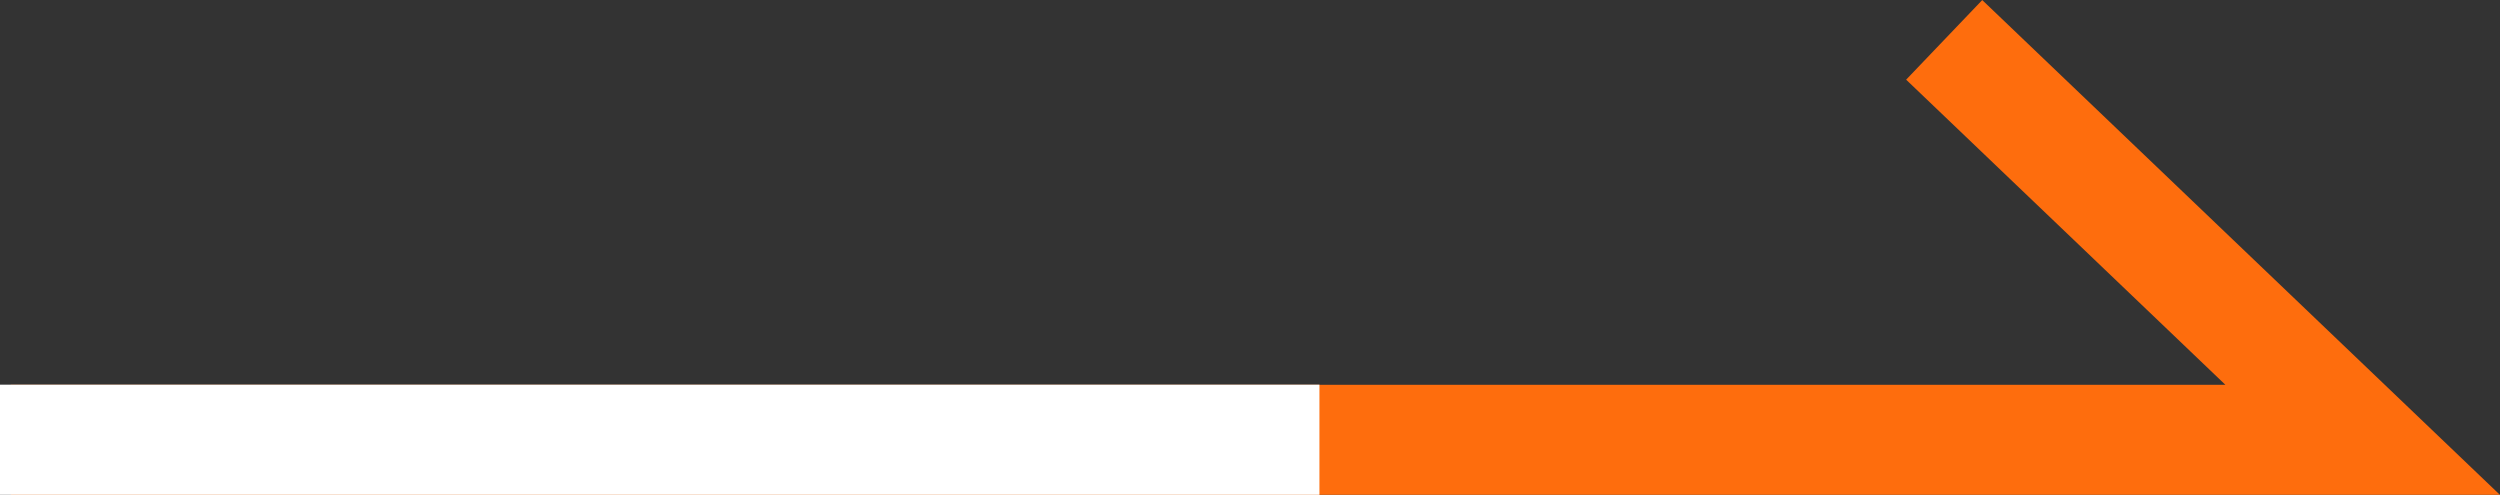 <svg xmlns="http://www.w3.org/2000/svg" width="22.701" height="4.493" viewBox="0 0 22.701 4.493">
  <rect x="0" y="0" width="22.701" height="4.493" fill="#333333" stroke="none"/>
  <g id="グループ_3506" data-name="グループ 3506" transform="translate(-853.068 -1558.425)">
    <path id="パス_41" data-name="パス 41" d="M968.931,571.019l3.8,3.632H951.375" transform="translate(-98.209 987.768)" fill="none" stroke="#fe6d0d" stroke-width="1"/>
    <path id="パス_6920" data-name="パス 6920" d="M963.356,575.539H951.375" transform="translate(-98.307 986.879)" fill="none" stroke="#fff" stroke-width="1"/>
  </g>
</svg>

